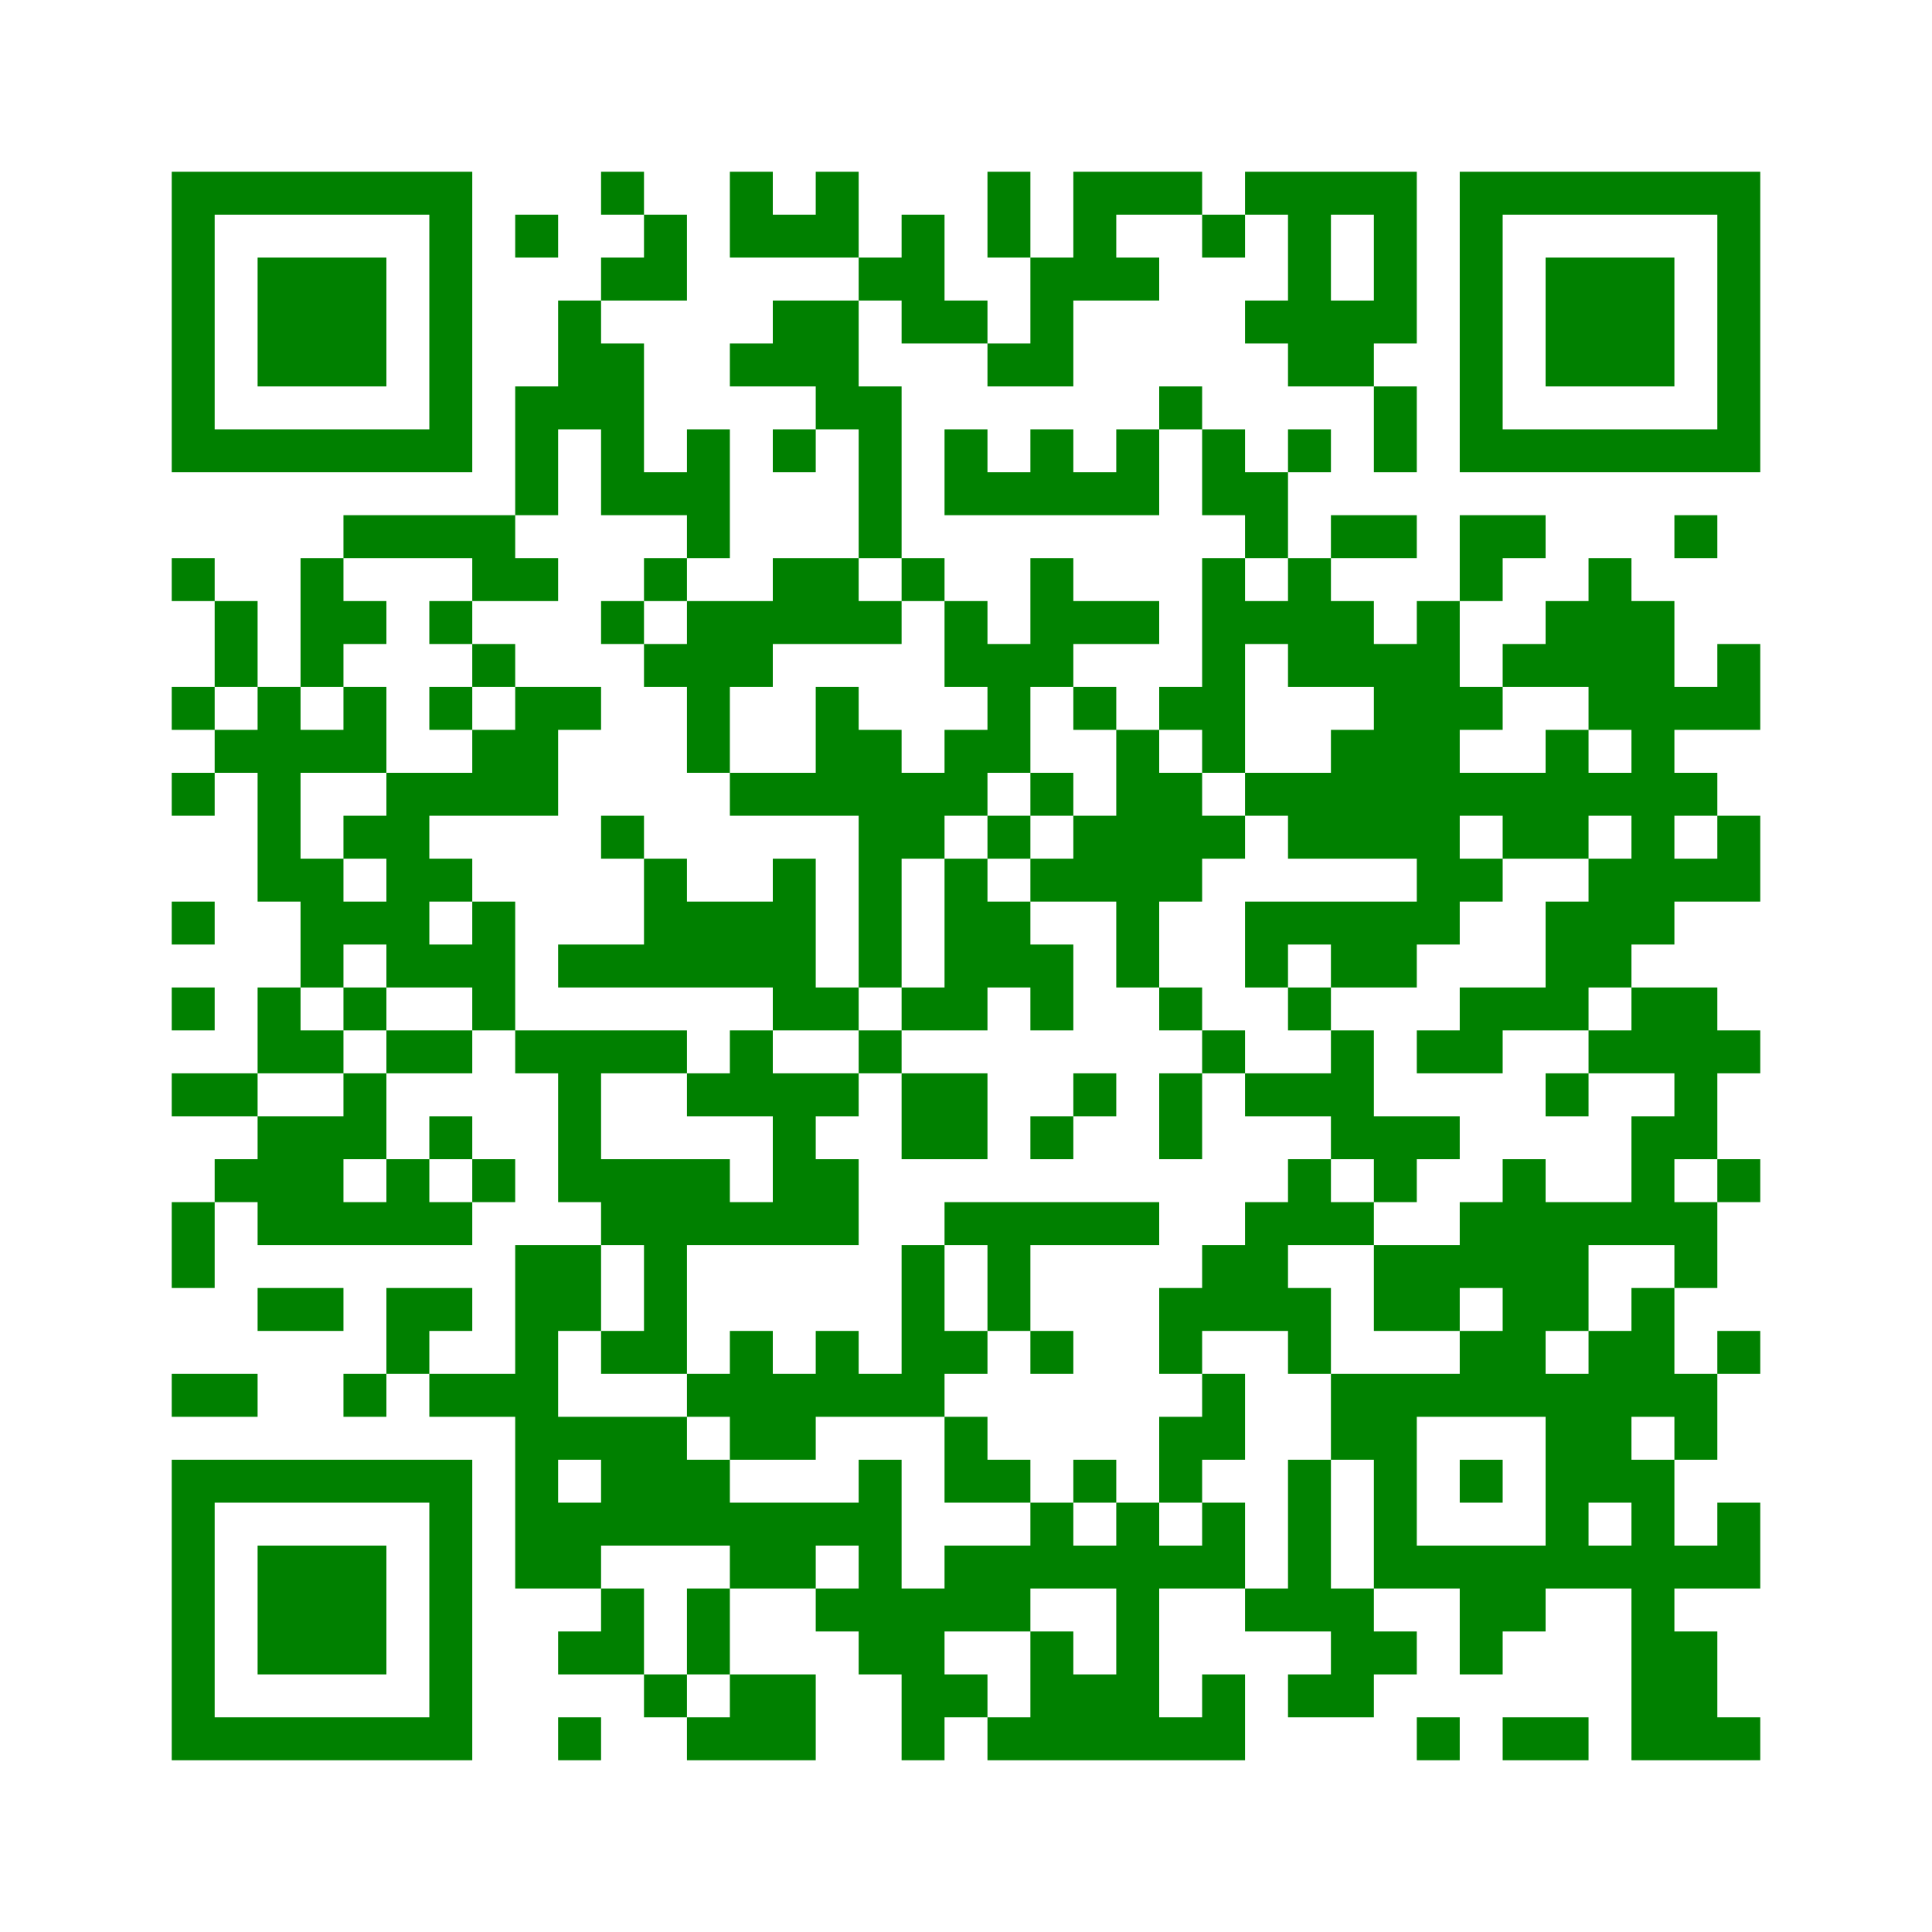 ﻿<?xml version="1.0" encoding="UTF-8"?>
<!DOCTYPE svg PUBLIC "-//W3C//DTD SVG 1.1//EN" "http://www.w3.org/Graphics/SVG/1.1/DTD/svg11.dtd">
<svg xmlns="http://www.w3.org/2000/svg" version="1.1" viewBox="0 0 45 45" stroke="none">
	<rect width="100%" height="100%" fill="white"/>
	<path d="M4,4h7v1h-7z M14,4h1v1h-1z M17,4h1v2h-1z M19,4h1v2h-1z M23,4h1v2h-1z M25,4h3v1h-3z M29,4h4v1h-4z M34,4h7v1h-7z M4,5h1v6h-1z M10,5h1v6h-1z M12,5h1v1h-1z M15,5h1v2h-1z M18,5h1v1h-1z M21,5h1v3h-1z M25,5h1v2h-1z M28,5h1v1h-1z M30,5h1v4h-1z M32,5h1v3h-1z M34,5h1v6h-1z M40,5h1v6h-1z M6,6h3v3h-3z M14,6h1v1h-1z M20,6h1v1h-1z M24,6h1v3h-1z M26,6h1v1h-1z M36,6h3v3h-3z M13,7h1v3h-1z M18,7h2v2h-2z M22,7h1v1h-1z M29,7h1v1h-1z M31,7h1v2h-1z M14,8h1v4h-1z M17,8h1v1h-1z M23,8h1v1h-1z M12,9h1v3h-1z M19,9h2v1h-2z M27,9h1v1h-1z M32,9h1v2h-1z M5,10h5v1h-5z M16,10h1v3h-1z M18,10h1v1h-1z M20,10h1v3h-1z M22,10h1v2h-1z M24,10h1v2h-1z M26,10h1v2h-1z M28,10h1v2h-1z M30,10h1v1h-1z M35,10h5v1h-5z M15,11h1v1h-1z M23,11h1v1h-1z M25,11h1v1h-1z M29,11h1v2h-1z M8,12h4v1h-4z M31,12h2v1h-2z M34,12h2v1h-2z M39,12h1v1h-1z M4,13h1v1h-1z M7,13h1v3h-1z M11,13h2v1h-2z M15,13h1v1h-1z M18,13h2v2h-2z M21,13h1v1h-1z M24,13h1v3h-1z M28,13h1v5h-1z M30,13h1v3h-1z M34,13h1v1h-1z M37,13h1v4h-1z M5,14h1v2h-1z M8,14h1v1h-1z M10,14h1v1h-1z M14,14h1v1h-1z M16,14h2v2h-2z M20,14h1v1h-1z M22,14h1v2h-1z M25,14h2v1h-2z M29,14h1v1h-1z M31,14h1v2h-1z M33,14h1v8h-1z M36,14h1v2h-1z M38,14h1v8h-1z M11,15h1v1h-1z M15,15h1v1h-1z M23,15h1v3h-1z M32,15h1v5h-1z M35,15h1v1h-1z M40,15h1v2h-1z M4,16h1v1h-1z M6,16h1v5h-1z M8,16h1v2h-1z M10,16h1v1h-1z M12,16h1v3h-1z M13,16h1v1h-1z M16,16h1v2h-1z M19,16h1v3h-1z M25,16h1v1h-1z M27,16h1v1h-1z M34,16h1v1h-1z M39,16h1v1h-1z M5,17h1v1h-1z M7,17h1v1h-1z M11,17h1v2h-1z M20,17h1v6h-1z M22,17h1v2h-1z M26,17h1v6h-1z M31,17h1v3h-1z M36,17h1v3h-1z M4,18h1v1h-1z M9,18h1v5h-1z M10,18h1v1h-1z M17,18h2v1h-2z M21,18h1v2h-1z M24,18h1v1h-1z M27,18h1v3h-1z M29,18h2v1h-2z M34,18h2v1h-2z M37,18h1v1h-1z M39,18h1v1h-1z M8,19h1v1h-1z M14,19h1v1h-1z M23,19h1v1h-1z M25,19h1v2h-1z M28,19h1v1h-1z M30,19h1v1h-1z M35,19h1v1h-1z M40,19h1v2h-1z M7,20h1v3h-1z M10,20h1v1h-1z M15,20h1v3h-1z M18,20h1v4h-1z M22,20h1v4h-1z M24,20h1v1h-1z M34,20h1v1h-1z M37,20h1v3h-1z M39,20h1v1h-1z M4,21h1v1h-1z M8,21h1v1h-1z M11,21h1v3h-1z M16,21h2v2h-2z M23,21h1v2h-1z M29,21h4v1h-4z M36,21h1v3h-1z M10,22h1v1h-1z M13,22h2v1h-2z M24,22h1v2h-1z M29,22h1v1h-1z M31,22h2v1h-2z M4,23h1v1h-1z M6,23h1v2h-1z M8,23h1v1h-1z M19,23h1v1h-1z M21,23h1v1h-1z M27,23h1v1h-1z M30,23h1v1h-1z M34,23h2v1h-2z M38,23h2v2h-2z M7,24h1v1h-1z M9,24h2v1h-2z M12,24h4v1h-4z M17,24h1v2h-1z M20,24h1v1h-1z M28,24h1v1h-1z M31,24h1v3h-1z M33,24h2v1h-2z M37,24h1v1h-1z M40,24h1v1h-1z M4,25h2v1h-2z M8,25h1v2h-1z M13,25h1v3h-1z M16,25h1v1h-1z M18,25h1v4h-1z M19,25h1v1h-1z M21,25h2v2h-2z M25,25h1v1h-1z M27,25h1v2h-1z M29,25h2v1h-2z M36,25h1v1h-1z M39,25h1v2h-1z M6,26h2v3h-2z M10,26h1v1h-1z M24,26h1v1h-1z M32,26h2v1h-2z M38,26h1v3h-1z M5,27h1v1h-1z M9,27h1v2h-1z M11,27h1v1h-1z M14,27h3v2h-3z M19,27h1v2h-1z M30,27h1v2h-1z M32,27h1v1h-1z M35,27h1v6h-1z M40,27h1v1h-1z M4,28h1v2h-1z M8,28h1v1h-1z M10,28h1v1h-1z M17,28h1v1h-1z M22,28h5v1h-5z M29,28h1v3h-1z M31,28h1v1h-1z M34,28h1v2h-1z M36,28h1v3h-1z M37,28h1v1h-1z M39,28h1v2h-1z M12,29h1v8h-1z M13,29h1v2h-1z M15,29h1v3h-1z M21,29h1v4h-1z M23,29h1v2h-1z M28,29h1v2h-1z M32,29h2v2h-2z M6,30h2v1h-2z M9,30h2v1h-2z M27,30h1v2h-1z M30,30h1v2h-1z M38,30h1v3h-1z M9,31h1v1h-1z M14,31h1v1h-1z M17,31h1v3h-1z M19,31h1v2h-1z M22,31h1v1h-1z M24,31h1v1h-1z M34,31h1v2h-1z M37,31h1v4h-1z M40,31h1v1h-1z M4,32h2v1h-2z M8,32h1v1h-1z M10,32h2v1h-2z M16,32h1v1h-1z M18,32h1v2h-1z M20,32h1v1h-1z M28,32h1v2h-1z M31,32h2v2h-2z M33,32h1v1h-1z M36,32h1v5h-1z M39,32h1v2h-1z M13,33h3v1h-3z M22,33h1v2h-1z M27,33h1v2h-1z M4,34h7v1h-7z M14,34h3v2h-3z M20,34h1v5h-1z M23,34h1v1h-1z M25,34h1v1h-1z M30,34h1v4h-1z M32,34h1v3h-1z M34,34h1v1h-1z M38,34h1v7h-1z M4,35h1v6h-1z M10,35h1v6h-1z M13,35h1v2h-1z M17,35h2v2h-2z M19,35h1v1h-1z M24,35h1v2h-1z M26,35h1v6h-1z M28,35h1v2h-1z M40,35h1v2h-1z M6,36h3v3h-3z M22,36h2v2h-2z M25,36h1v1h-1z M27,36h1v1h-1z M33,36h3v1h-3z M37,36h1v1h-1z M39,36h1v1h-1z M14,37h1v2h-1z M16,37h1v2h-1z M19,37h1v1h-1z M21,37h1v4h-1z M29,37h1v1h-1z M31,37h1v3h-1z M34,37h2v1h-2z M13,38h1v1h-1z M24,38h1v3h-1z M32,38h1v1h-1z M34,38h1v1h-1z M39,38h1v3h-1z M15,39h1v1h-1z M17,39h2v2h-2z M22,39h1v1h-1z M25,39h1v2h-1z M28,39h1v2h-1z M30,39h1v1h-1z M5,40h5v1h-5z M13,40h1v1h-1z M16,40h1v1h-1z M23,40h1v1h-1z M27,40h1v1h-1z M33,40h1v1h-1z M35,40h2v1h-2z M40,40h1v1h-1z" fill="green"/>
</svg>
